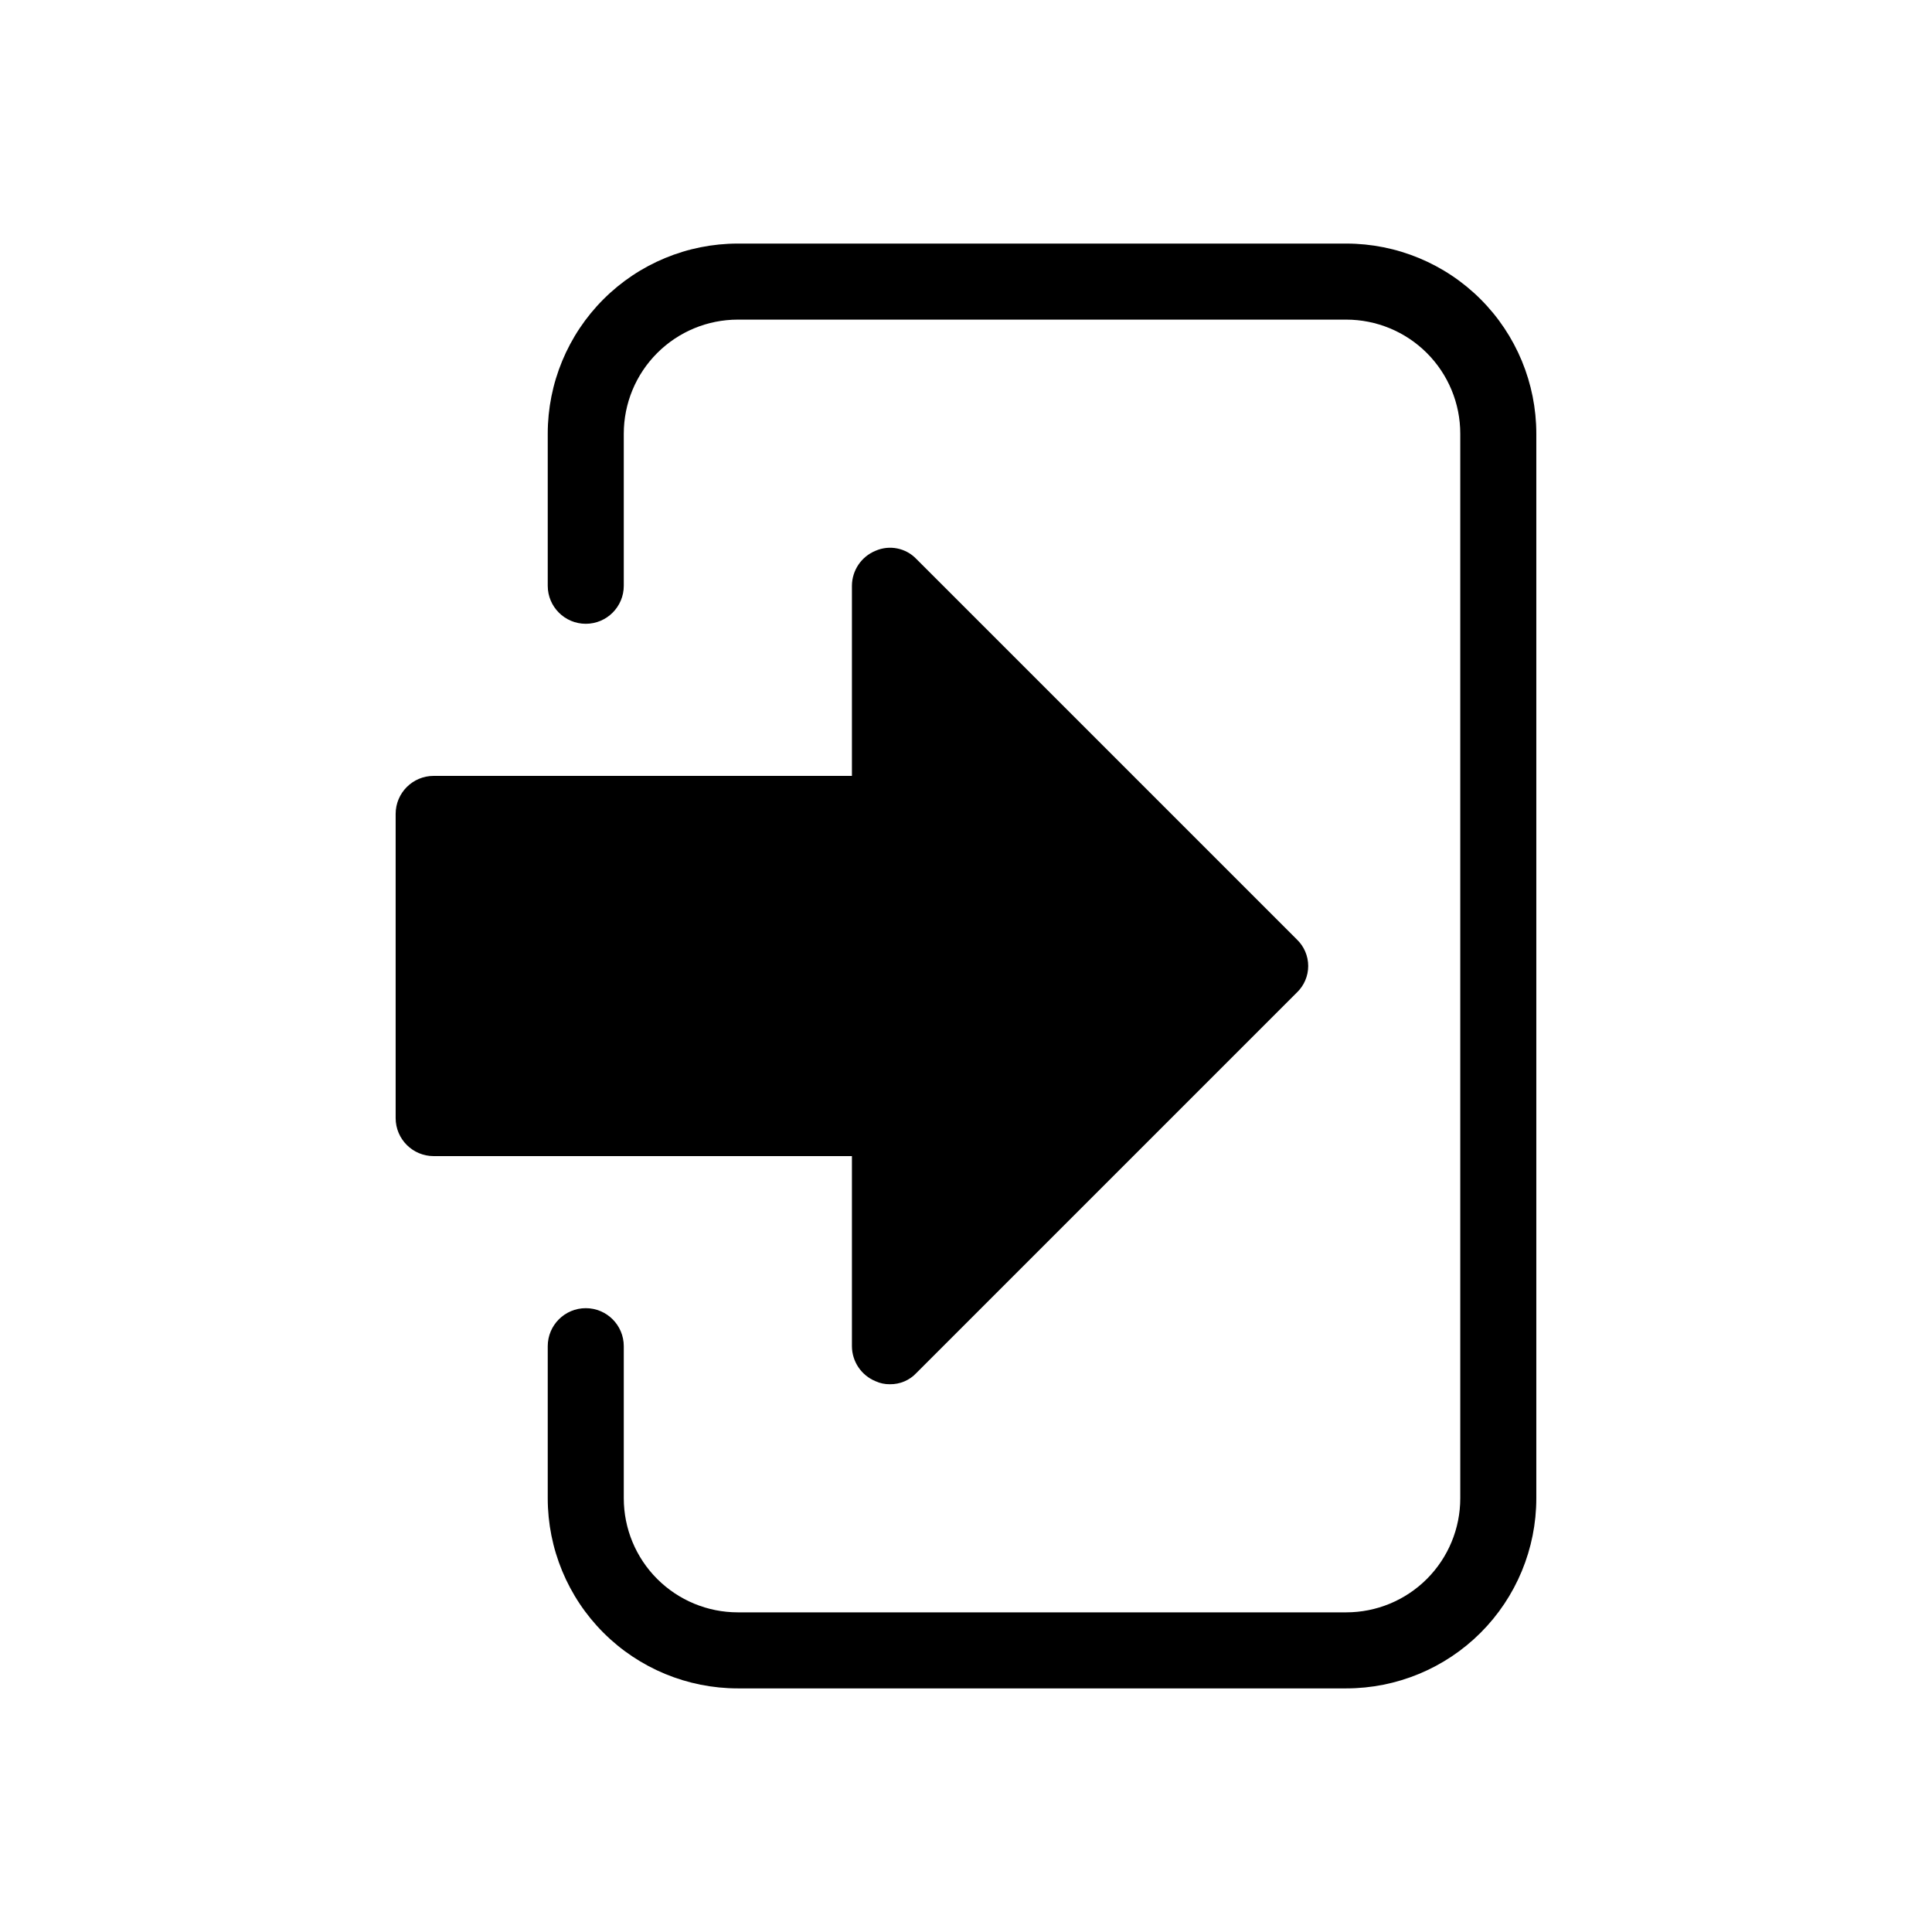 <?xml version="1.0" encoding="UTF-8"?>
<!-- Uploaded to: SVG Repo, www.svgrepo.com, Generator: SVG Repo Mixer Tools -->
<svg fill="#000000" width="800px" height="800px" version="1.1" viewBox="144 144 512 512" xmlns="http://www.w3.org/2000/svg">
 <path d="m369.77 450.38h-110.84c-5.566 0-10.078-4.512-10.078-10.074v-80.609c0-5.566 4.512-10.078 10.078-10.078h110.84v-50.379c0.02-4.07 2.484-7.727 6.246-9.273 3.734-1.637 8.09-0.746 10.883 2.219l100.76 100.76c1.934 1.836 3.027 4.387 3.027 7.055 0 2.664-1.094 5.215-3.027 7.051l-100.76 100.76c-1.816 1.961-4.379 3.059-7.051 3.023-1.324 0.023-2.633-0.25-3.832-0.805-3.762-1.547-6.227-5.203-6.246-9.27zm130.99-241.83h-161.22c-13.363 0-26.18 5.309-35.625 14.758-9.449 9.445-14.758 22.262-14.758 35.625v40.305c0 5.562 4.512 10.074 10.078 10.074 5.562 0 10.074-4.512 10.074-10.074v-40.305c0-8.02 3.184-15.707 8.855-21.375 5.668-5.672 13.355-8.855 21.375-8.855h161.22c8.016 0 15.703 3.184 21.375 8.855 5.668 5.668 8.852 13.355 8.852 21.375v282.13c0 8.016-3.184 15.703-8.852 21.375-5.672 5.668-13.359 8.852-21.375 8.852h-161.22c-8.02 0-15.707-3.184-21.375-8.852-5.672-5.672-8.855-13.359-8.855-21.375v-40.305c0-5.566-4.512-10.078-10.074-10.078-5.566 0-10.078 4.512-10.078 10.078v40.305c0 13.359 5.309 26.176 14.758 35.625 9.445 9.445 22.262 14.754 35.625 14.754h161.22c13.359 0 26.176-5.309 35.625-14.754 9.445-9.449 14.754-22.266 14.754-35.625v-282.13c0-13.363-5.309-26.18-14.754-35.625-9.449-9.449-22.266-14.758-35.625-14.758z"/>
</svg>